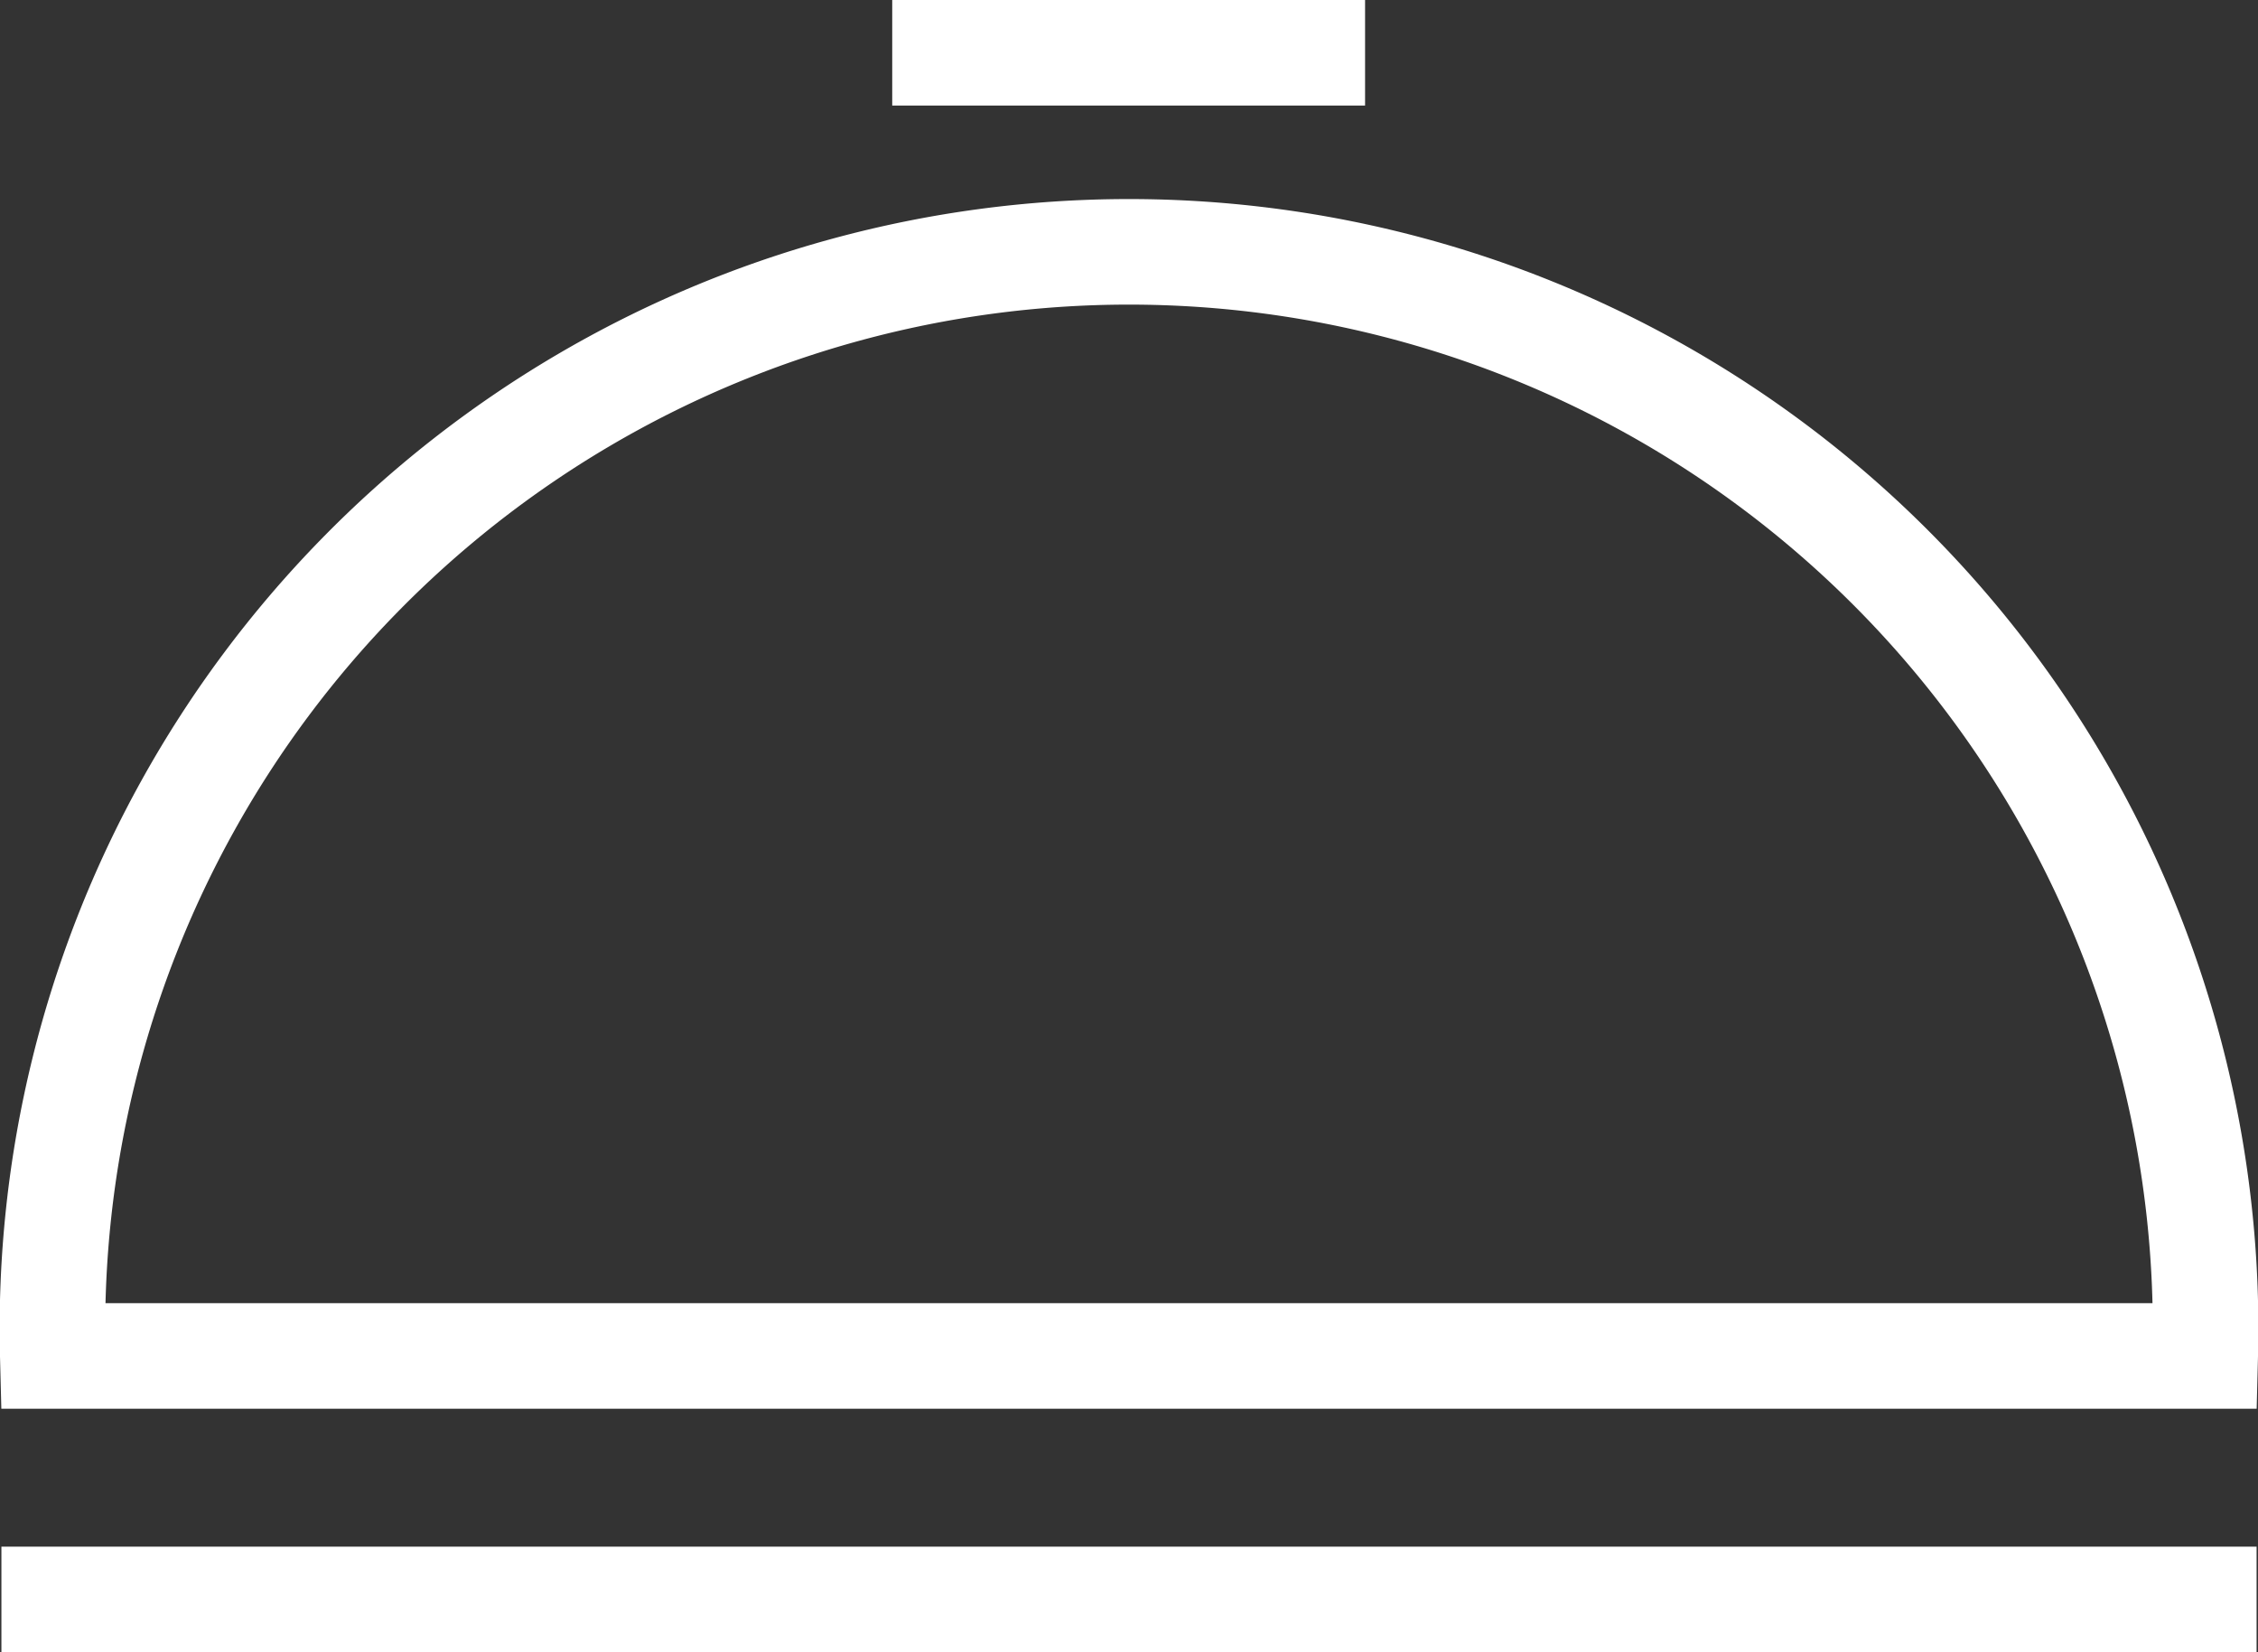 <svg xmlns="http://www.w3.org/2000/svg" viewBox="0 0 32.09 23.48"><rect x="0" y="0" width="32.09" height="23.48" fill="#333333" stroke="none"/><defs><style>.cls-1{fill:none;stroke:#fff;stroke-miterlimit:10;stroke-width:1.5px;}</style></defs><g id="Layer_2" data-name="Layer 2"><g id="ΦΙΛΤΡΑ"><path class="cls-1" d="M31.34,19.27a15.3,15.3,0,1,0-30.59,0Z"/><line class="cls-1" x1="0.02" y1="22.73" x2="32.07" y2="22.73"/><line class="cls-1" x1="12.68" y1="0.75" x2="19.4" y2="0.75"/></g></g></svg>